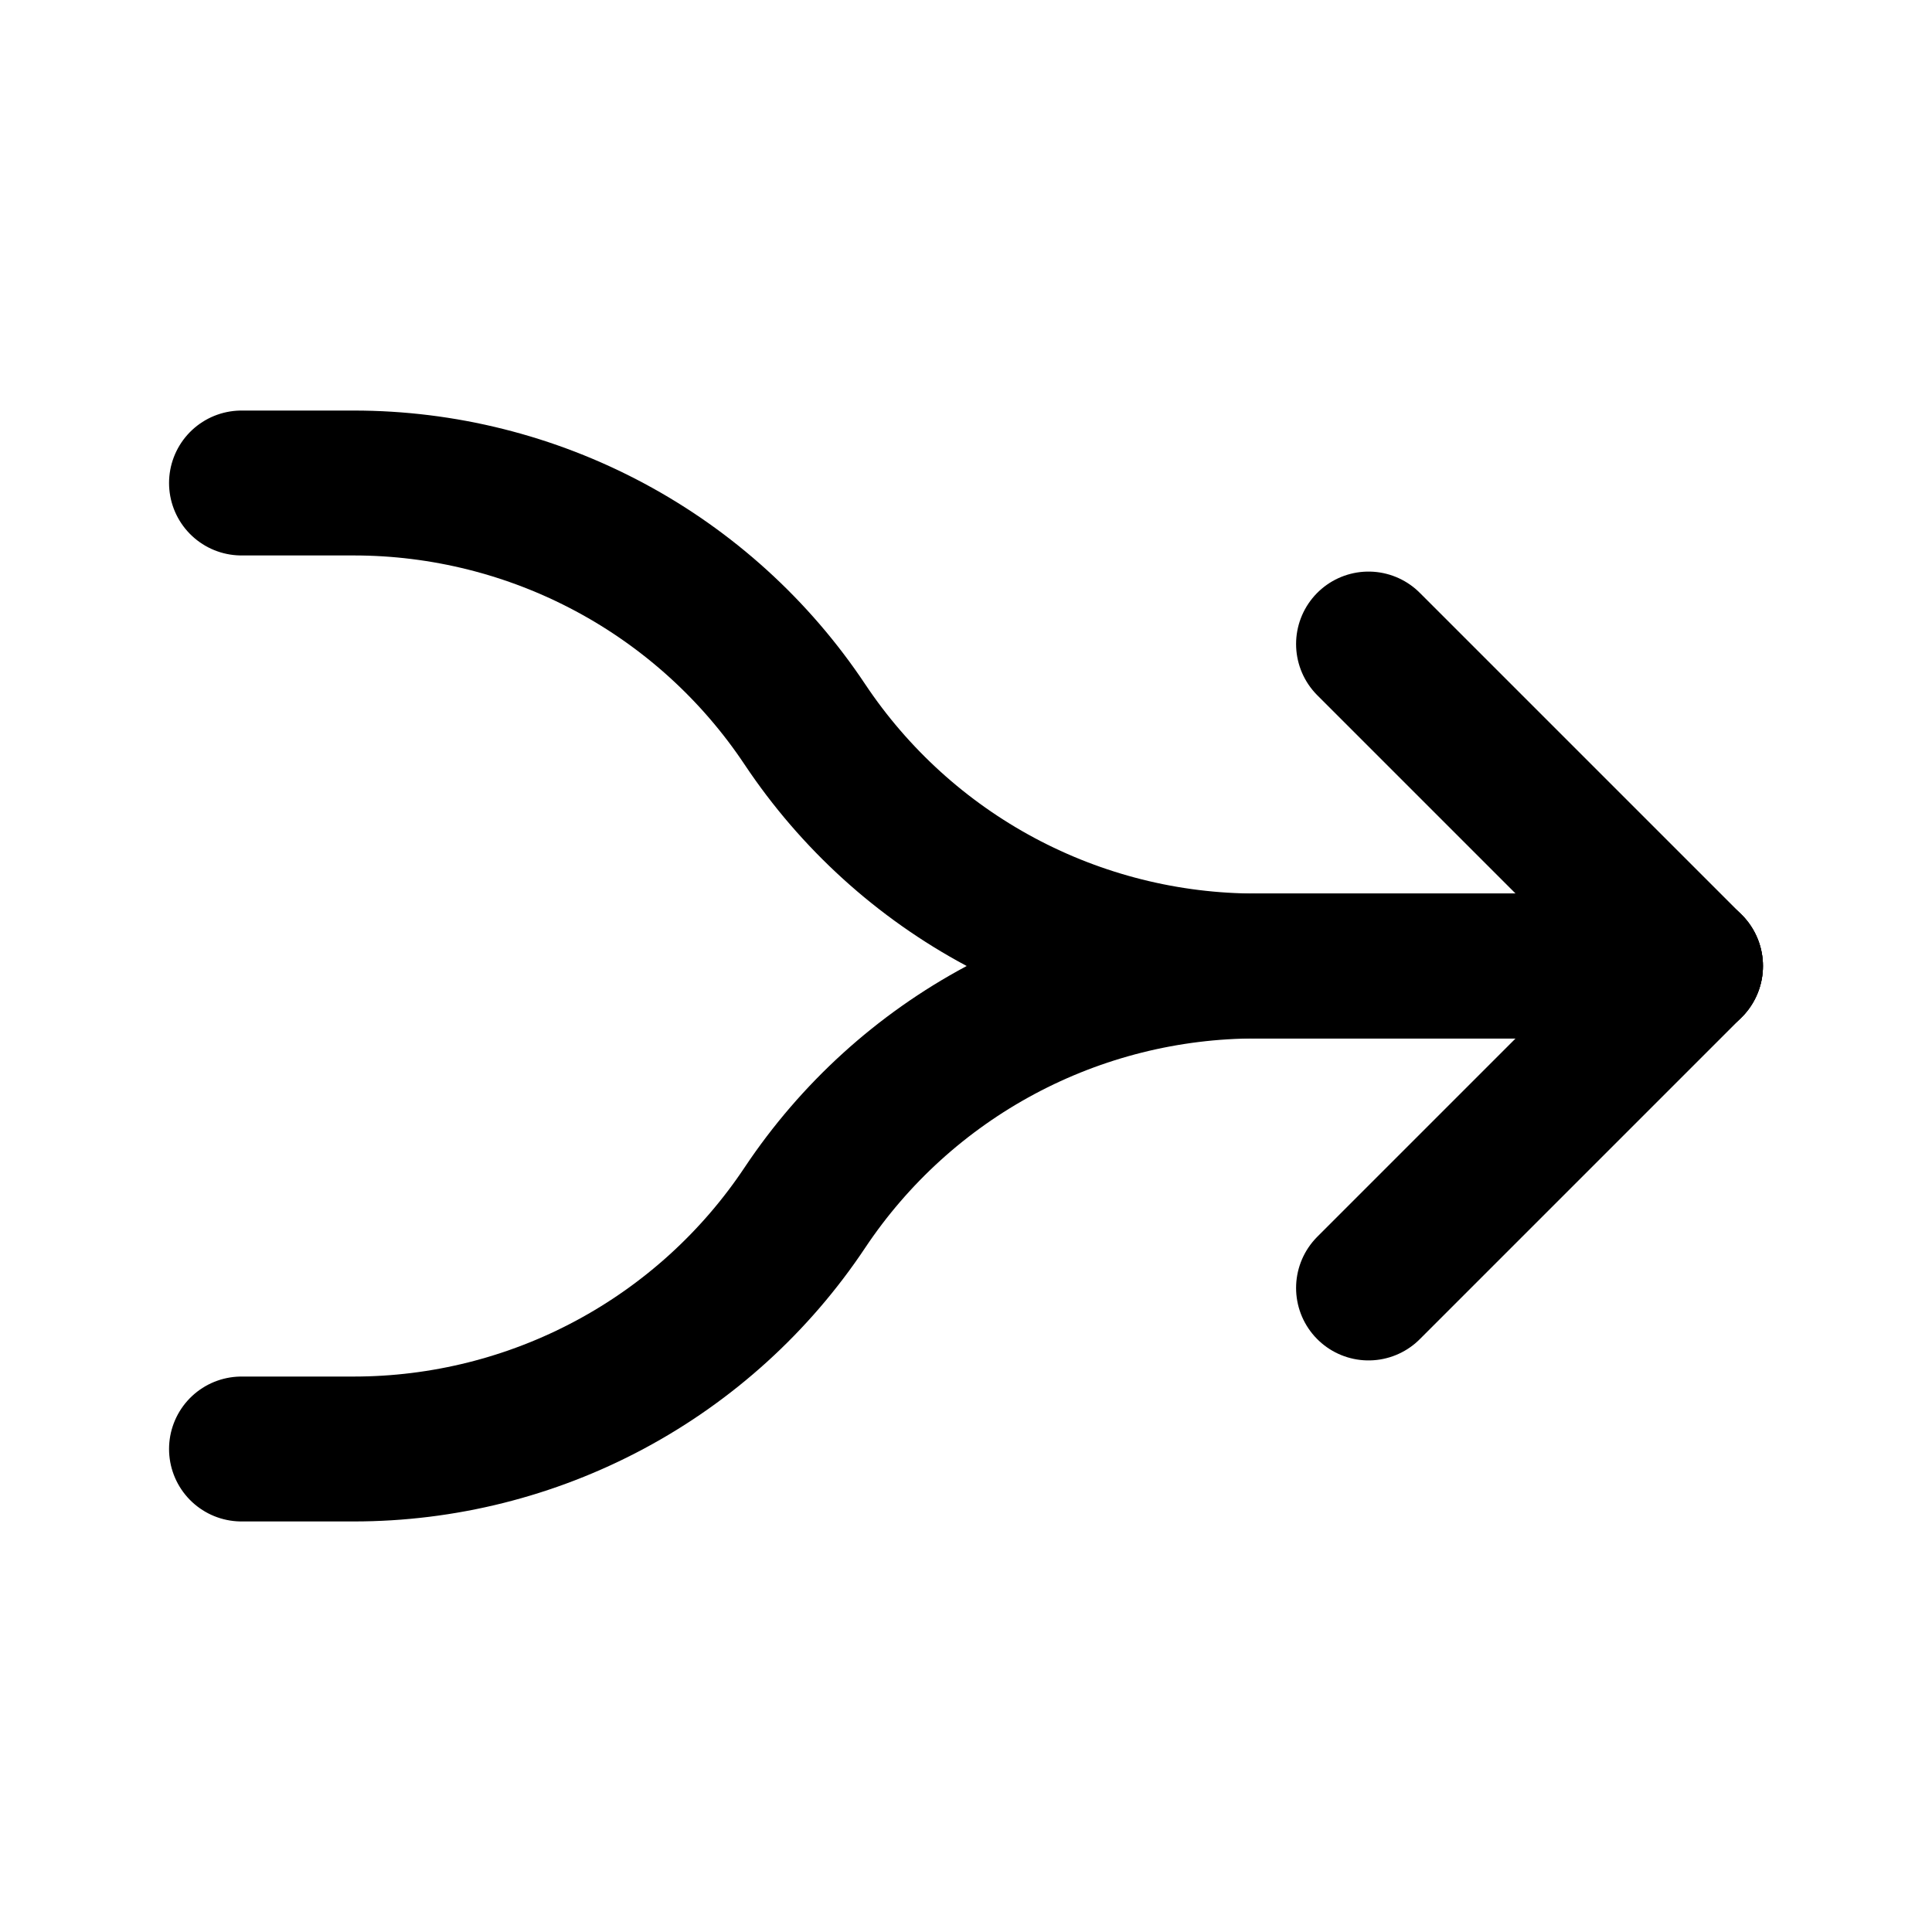<svg width="20" height="20" viewBox="0 0 20 20" fill="none" xmlns="http://www.w3.org/2000/svg">
<path d="M14.167 6.667L17.5 10L14.167 13.333" stroke="black" stroke-width="1.5" stroke-linecap="round" stroke-linejoin="round"/>
<path d="M17.5 10L13.005 10C12.081 10 11.171 9.772 10.356 9.336C9.541 8.9 8.846 8.269 8.333 7.5C7.821 6.731 7.126 6.1 6.311 5.664C5.496 5.228 4.586 5 3.662 5L2.5 5" stroke="black" stroke-width="1.5" stroke-linecap="round" stroke-linejoin="round"/>
<path d="M17.5 10L13.005 10C12.081 10 11.171 10.228 10.356 10.664C9.541 11.1 8.846 11.731 8.333 12.5C7.821 13.269 7.126 13.9 6.311 14.336C5.496 14.772 4.586 15 3.662 15L2.5 15" stroke="black" stroke-width="1.5" stroke-linecap="round" stroke-linejoin="round"/>
</svg>
